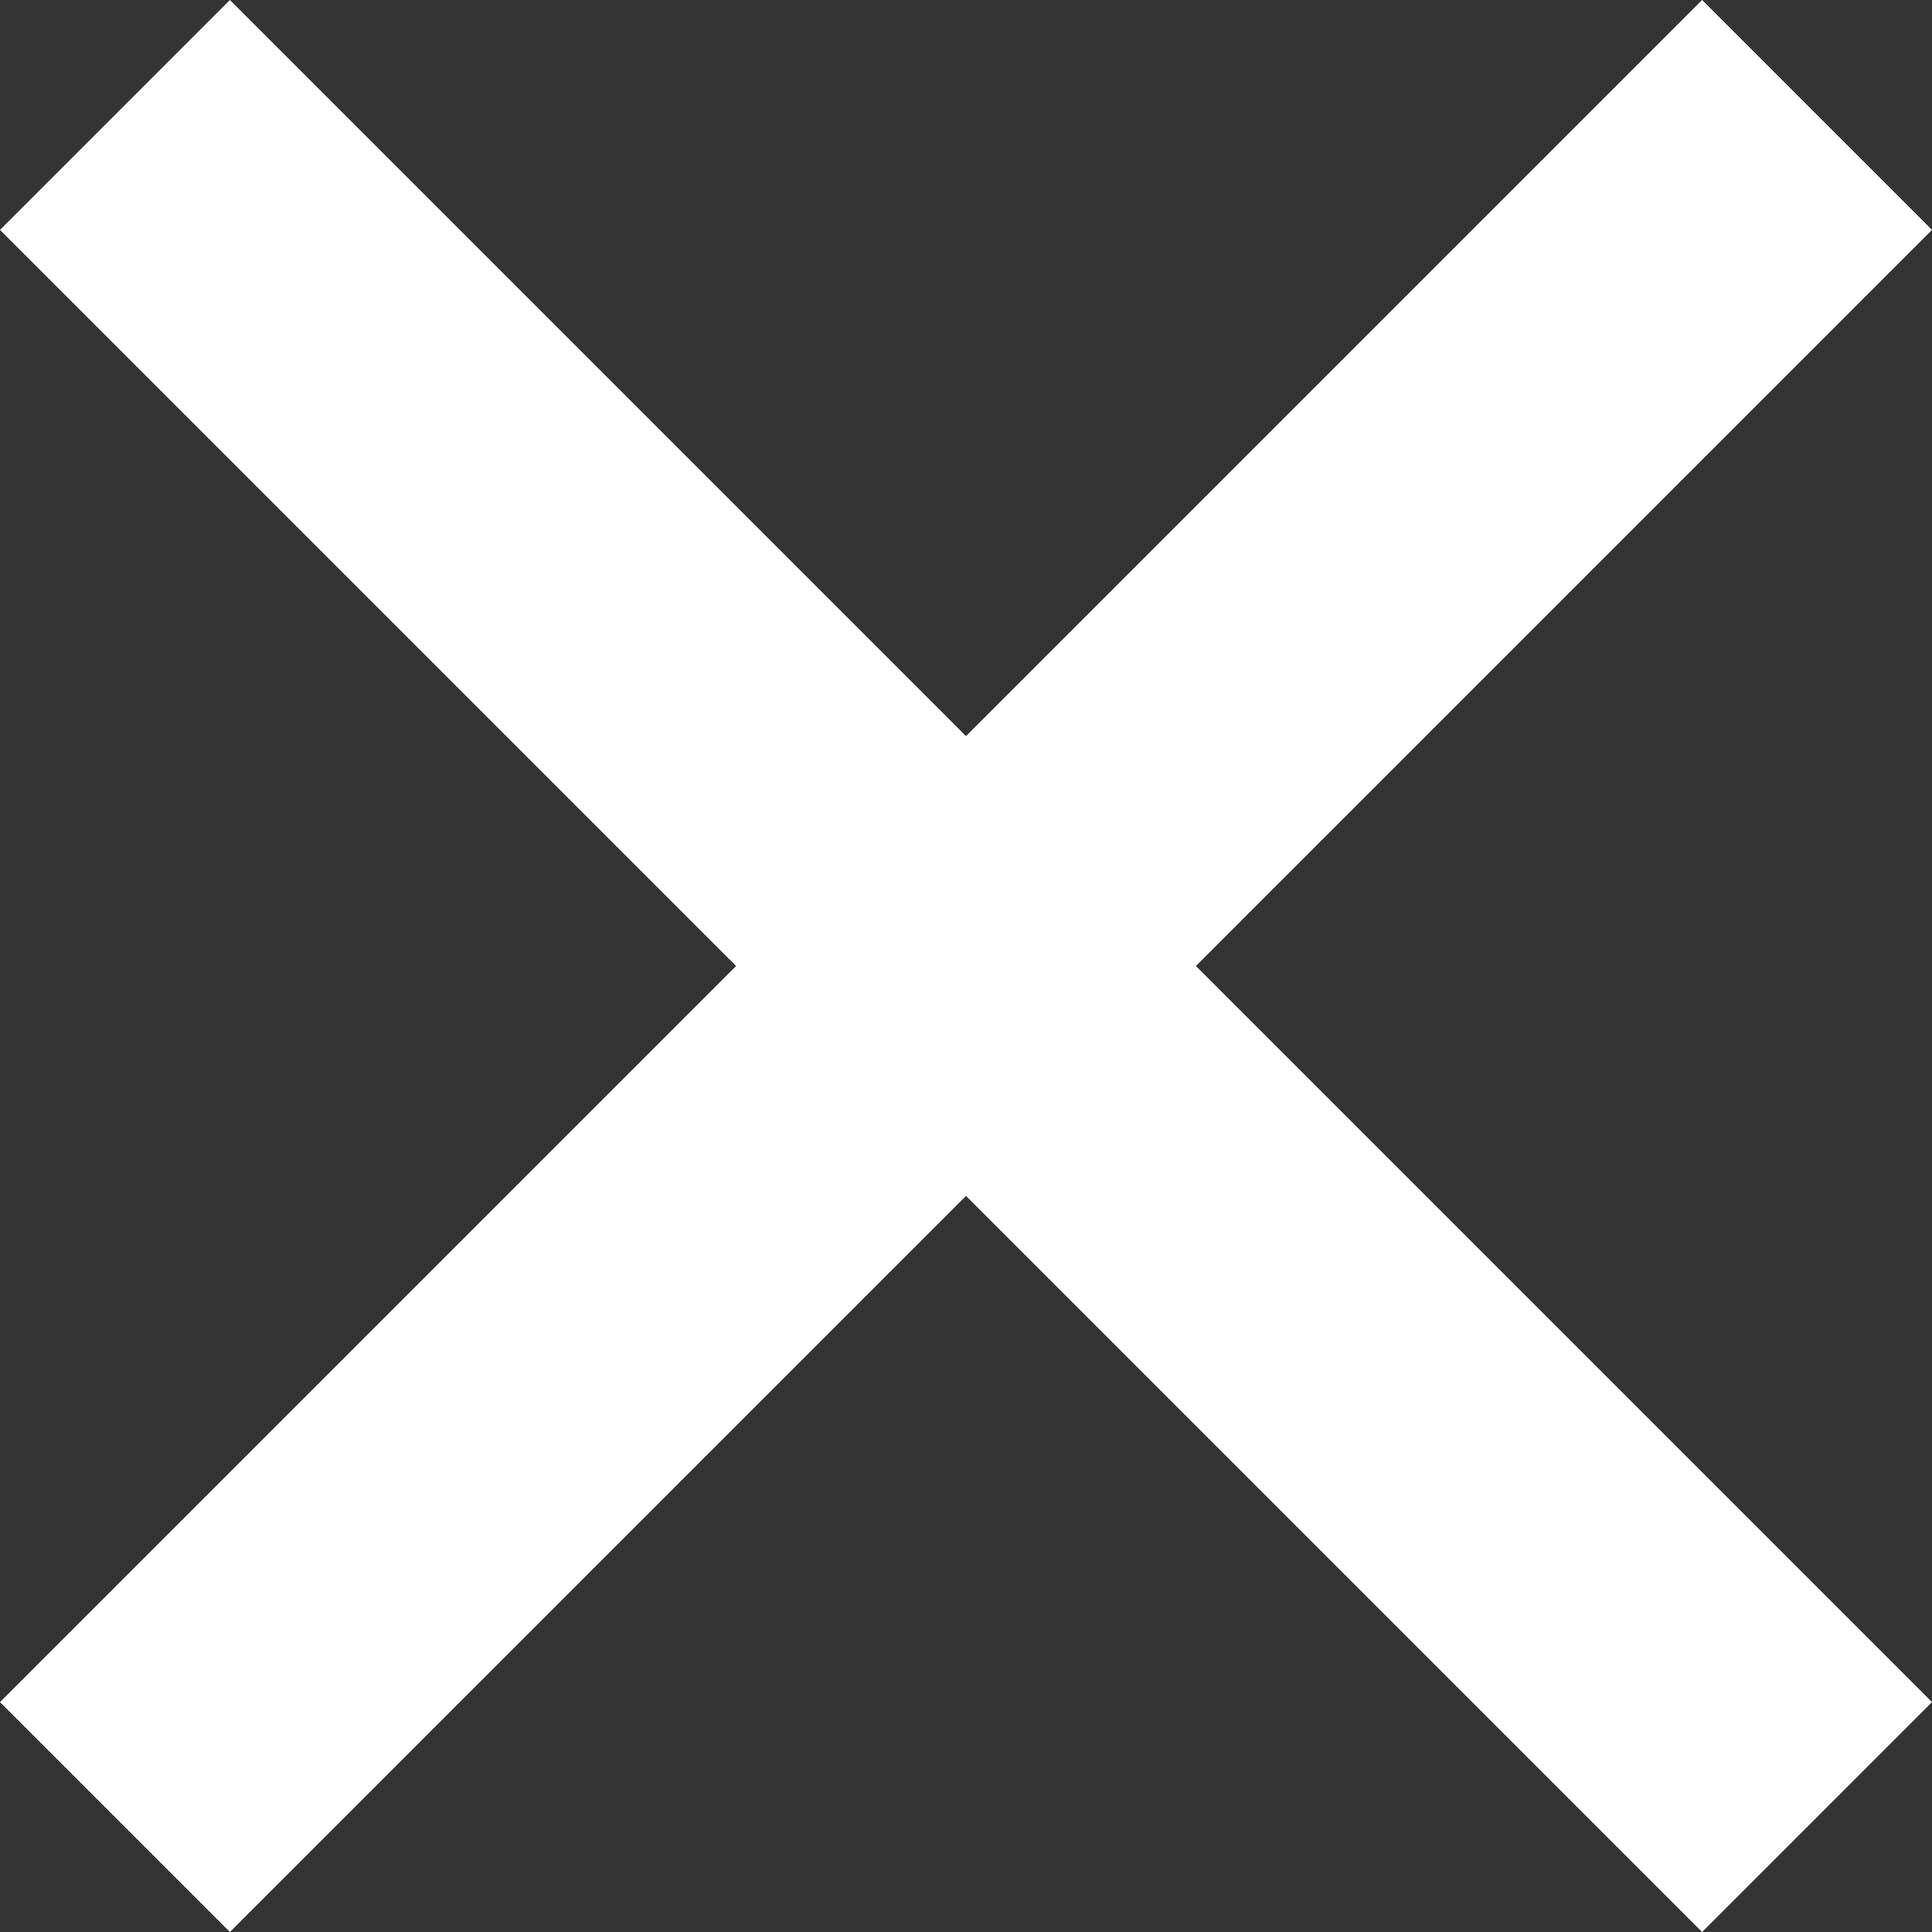 <?xml version="1.0"?>
<svg xmlns="http://www.w3.org/2000/svg" xmlns:xlink="http://www.w3.org/1999/xlink" xmlns:svgjs="http://svgjs.com/svgjs" version="1.1" width="512" height="512" x="0" y="0" viewBox="0 0 511.058 511.058" style="enable-background:new 0 0 512 512" xml:space="preserve"><rect x="0" y="0" width="511.058" height="511.058" fill="#333333" stroke="none"/><g><g xmlns="http://www.w3.org/2000/svg"><path d="m511.058 60.811-60.811-60.811-194.718 194.718-194.718-194.718-60.811 60.811 194.718 194.718-194.718 194.718 60.811 60.811 194.718-194.718 194.718 194.718 60.811-60.811-194.718-194.718z" fill="#ffffff" data-original="#000000" style=""/></g></g></svg>
